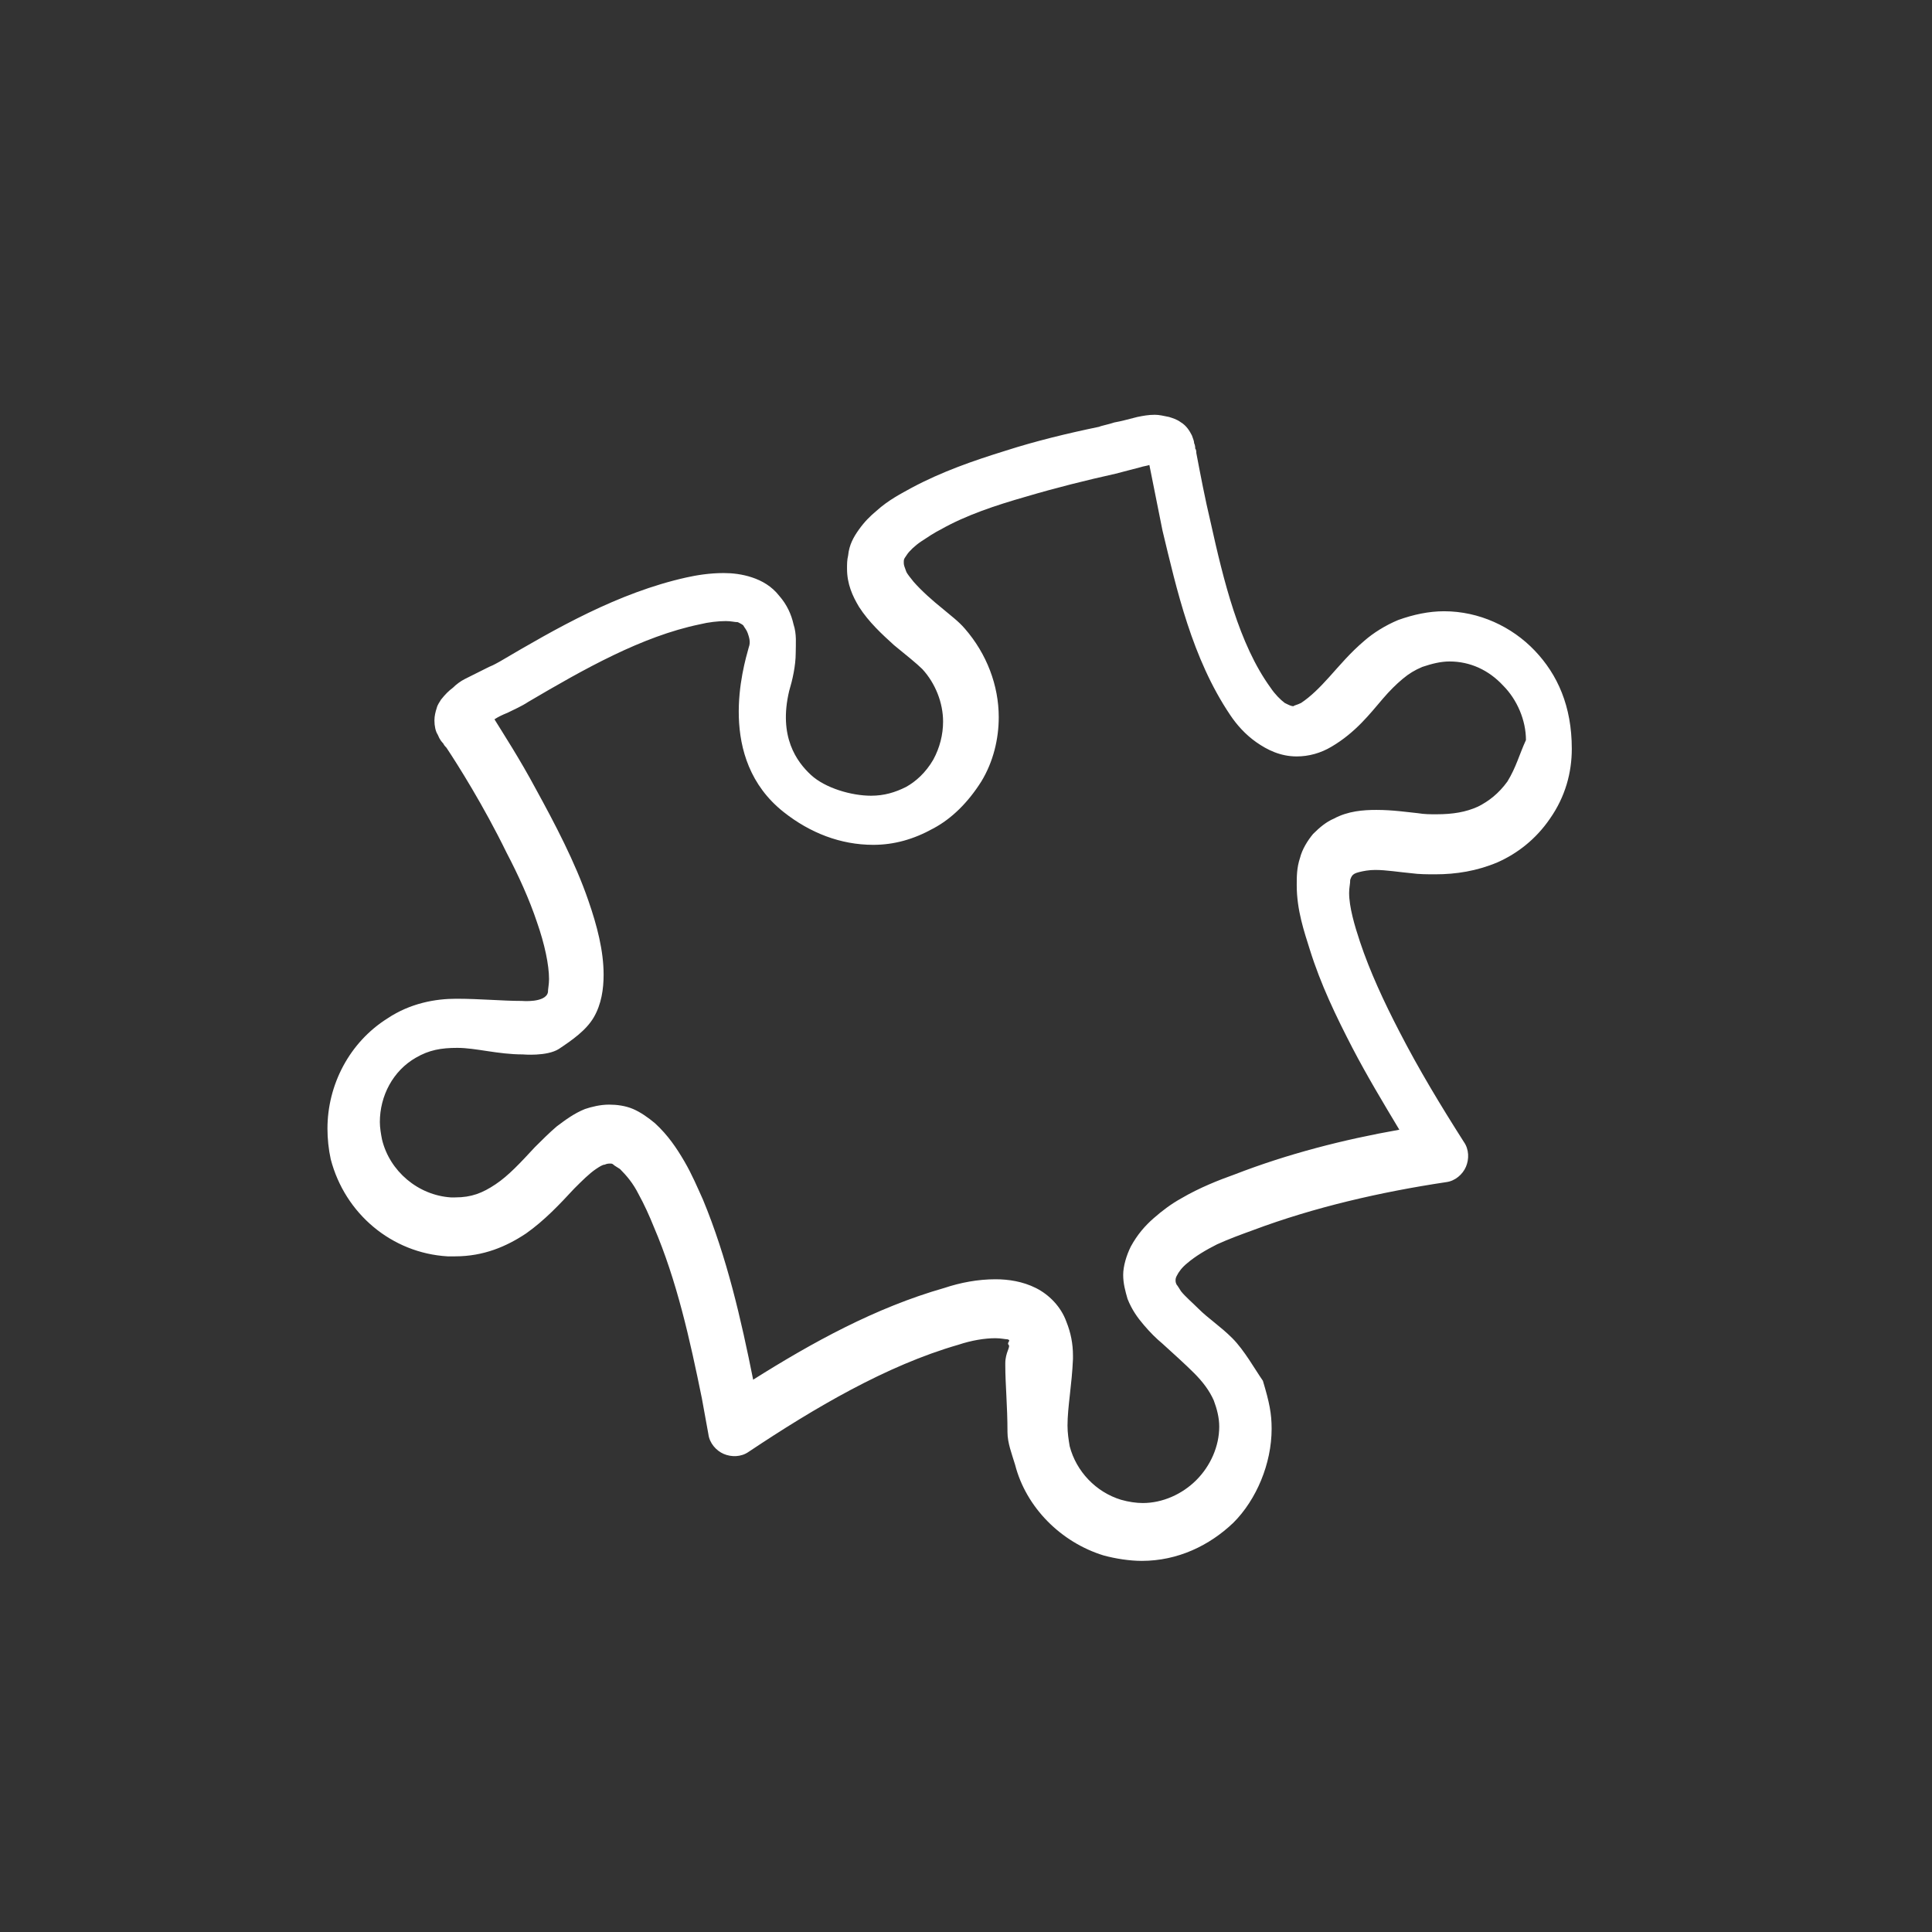 <?xml version="1.0" encoding="UTF-8" standalone="no"?>
<svg width="177px" height="177px" viewBox="0 0 177 177" version="1.1" xmlns="http://www.w3.org/2000/svg" xmlns:xlink="http://www.w3.org/1999/xlink">
    <rect x="0" y="0" width="177" height="177" fill="#333333" stroke="none"/>
    <!-- Generator: Sketch 41 (35326) - http://www.bohemiancoding.com/sketch -->
    <title>apply</title>
    <desc>Created with Sketch.</desc>
    <defs></defs>
    <g id="Page-1" stroke="none" stroke-width="1" fill="none" fill-rule="evenodd">
        <g id="apply" transform="translate(30, 38)" fill="#FFFFFF">
            <g id="Group">
                <path d="M110.6,21.6 C108.5,19.4 105.5,18 102.3,18 C100.9,18 99.5,18.3 98.1,18.8 C96.9,19.3 95.8,20 95,20.7 C93.7,21.8 92.7,23 91.8,24 C90.9,25 90.1,25.8 89.2,26.4 C88.8,26.6 88.6,26.6 88.5,26.7 C88.3,26.7 88.1,26.6 87.7,26.4 C87.3,26.1 86.8,25.6 86.4,25 C83.5,21 82.1,15.2 80.9,9.8 C80.4,7.7 80,5.6 79.6,3.5 C79.6,3.4 79.6,3.2 79.5,3.1 C79.5,3 79.5,2.8 79.4,2.6 C79.4,2.4 79.3,2.2 79.2,1.9 C79,1.5 78.7,1 78.2,0.7 C77.8,0.4 77.4,0.3 77.1,0.2 C76.6,0.1 76.2,-7.10542736e-15 75.8,-7.10542736e-15 C75.2,-7.10542736e-15 74.7,0.1 74.2,0.2 C73.4,0.4 72.7,0.6 72.1,0.7 C71.5,0.9 70.9,1 70.7,1.1 C67.8,1.7 64.9,2.4 62.1,3.3 C59.2,4.2 56.3,5.2 53.5,6.7 C52.6,7.2 51.4,7.8 50.3,8.8 C49.7,9.3 49.2,9.8 48.7,10.5 C48.2,11.2 47.8,11.9 47.7,12.9 C47.6,13.3 47.6,13.7 47.6,14.1 C47.6,15.5 48.1,16.6 48.7,17.6 C49.6,19 50.8,20.1 51.9,21.1 C53,22 54,22.8 54.5,23.3 C55.7,24.6 56.4,26.4 56.4,28.1 C56.4,29.3 56.1,30.5 55.5,31.6 C54.8,32.8 53.9,33.6 53,34.1 C52,34.6 51,34.9 49.8,34.9 C48,34.9 45.6,34.2 44.3,33 C43,31.8 41.3,29.5 42.3,25.3 C42.6,24.3 42.9,23 42.9,21.8 C42.9,21 43,20.1 42.7,19.2 C42.5,18.3 42.1,17.4 41.4,16.6 C40.7,15.7 39.8,15.2 38.9,14.9 C38,14.6 37.1,14.5 36.3,14.5 C35,14.5 33.8,14.7 32.9,14.9 C26.6,16.3 20.9,19.6 15.8,22.6 C15.6,22.7 15.3,22.9 14.8,23.1 C14.2,23.4 13.4,23.8 12.6,24.2 C12.2,24.4 11.8,24.7 11.5,25 C11.1,25.3 10.8,25.6 10.4,26.1 C10.3,26.3 10.1,26.5 10,26.9 C9.9,27.2 9.8,27.6 9.8,28 C9.8,28.5 9.9,29 10.1,29.3 C10.3,29.8 10.5,30 10.6,30.1 C10.7,30.3 10.8,30.4 10.9,30.5 C11.9,32 14.3,35.8 16.4,40.1 C17.5,42.2 18.5,44.4 19.2,46.5 C19.9,48.5 20.3,50.4 20.3,51.7 C20.3,52.2 20.2,52.6 20.2,52.9 C20,53.9 17.8,53.7 17.8,53.7 C16,53.7 14,53.5 11.8,53.5 C9.9,53.5 7.6,53.9 5.5,55.3 C2,57.5 2.84217094e-14,61.4 2.84217094e-14,65.4 C2.84217094e-14,66.3 0.1,67.3 0.3,68.2 C1.6,73.2 5.9,76.8 11,77.1 L11.7,77.1 C14.3,77.1 16.4,76.2 18.2,75 C19.9,73.8 21.3,72.3 22.6,70.9 C23.3,70.2 24,69.5 24.6,69.1 C24.9,68.9 25.2,68.7 25.4,68.7 C25.6,68.6 25.8,68.6 25.9,68.6 C26,68.6 26.1,68.6 26.2,68.7 C26.3,68.8 26.5,68.9 26.8,69.1 C27.4,69.7 28,70.4 28.5,71.4 C29,72.3 29.5,73.4 29.9,74.4 C32,79.3 33.2,84.7 34.3,90.1 C34.5,91.2 34.7,92.3 34.9,93.4 C35,94.2 35.6,94.9 36.3,95.2 C37,95.5 37.9,95.5 38.6,95 C44.6,91 51.2,87.1 57.8,85.2 C59,84.8 60.2,84.6 61.2,84.6 C61.7,84.6 62.1,84.7 62.3,84.7 C62.7,84.8 62.2,85 62.4,85.2 C62.6,85.4 62.1,85.9 62.1,86.9 L62.1,87.1 C62.1,88.8 62.3,90.8 62.3,93.2 C62.3,94.2 62.7,95.2 63,96.2 C64,100.1 67.2,103.3 71.1,104.5 C72.2,104.8 73.5,105 74.6,105 C77.9,105 80.8,103.6 83,101.5 C85.1,99.4 86.5,96.1 86.5,92.9 C86.5,91.5 86.3,90.5 85.7,88.5 L85.7,88.5 C85,87.5 84,85.7 82.9,84.6 C81.8,83.5 80.7,82.8 79.8,81.9 C79.2,81.3 78.6,80.8 78.2,80.3 C78,80 77.9,79.8 77.8,79.7 C77.7,79.5 77.7,79.4 77.7,79.3 C77.7,79.2 77.7,79.1 77.8,78.9 C78,78.5 78.3,78.1 78.8,77.7 C79.5,77.1 80.5,76.5 81.5,76 C82.6,75.5 83.7,75.1 84.8,74.7 C90.4,72.6 96.5,71.2 102.5,70.3 C103.3,70.2 104,69.6 104.3,68.9 C104.6,68.2 104.6,67.3 104.1,66.6 C102,63.3 100,60 98.2,56.5 C96.8,53.8 95.5,51 94.6,48.3 C94.1,46.8 93.6,45.1 93.6,43.8 C93.6,43.3 93.7,43 93.7,42.6 C93.8,42.3 93.9,42.2 93.9,42.2 C94,42.1 94.1,42 94.5,41.9 C94.9,41.8 95.4,41.7 96,41.7 C97,41.7 98.2,41.9 99.3,42 C100,42.1 100.8,42.1 101.5,42.1 C103.4,42.1 105.3,41.8 107.2,41 C109,40.2 110.7,38.9 112,37 C113.4,35 114,32.8 114,30.6 C114,26.7 112.7,23.8 110.6,21.6 Z M108.1,33.6 C107.3,34.7 106.4,35.4 105.4,35.9 C104.3,36.4 103.1,36.6 101.6,36.6 C101,36.6 100.5,36.6 99.9,36.5 C98.9,36.4 97.6,36.2 96.1,36.2 C94.9,36.2 93.5,36.3 92.2,37 C91.5,37.3 90.9,37.8 90.3,38.4 C89.8,39 89.3,39.8 89.1,40.6 C88.8,41.5 88.8,42.3 88.8,43.1 C88.8,45.4 89.5,47.4 90,49 C91,52.2 92.4,55.1 93.9,58 C95.2,60.5 96.7,63 98.2,65.5 C93.1,66.4 88,67.7 83.1,69.6 C81.7,70.1 79.9,70.8 78.2,71.8 C77.3,72.3 76.5,72.9 75.7,73.6 C74.9,74.3 74.2,75.1 73.6,76.2 C73.2,77 72.9,78 72.9,78.8 C72.9,79.6 73.1,80.3 73.3,81 C73.7,82 74.2,82.7 74.8,83.4 C75.4,84.1 75.9,84.6 76.5,85.1 C77.6,86.1 78.6,87 79.4,87.8 C80.2,88.6 80.8,89.4 81.2,90.3 L81.2,90.3 C81.5,91.1 81.7,91.9 81.7,92.7 C81.7,94.5 80.9,96.3 79.6,97.6 C78.3,98.9 76.5,99.7 74.7,99.7 C74.1,99.7 73.4,99.6 72.7,99.4 C70.4,98.7 68.6,96.8 68,94.5 C67.9,93.9 67.8,93.3 67.8,92.6 C67.8,90.9 68.2,88.9 68.3,86.5 L68.3,86.2 C68.3,85.1 68.1,84.1 67.7,83.1 C67.2,81.7 66.1,80.6 64.9,80 C63.7,79.4 62.4,79.2 61.2,79.2 C59.6,79.2 58,79.5 56.5,80 C50.2,81.8 44.4,85 39,88.4 C37.9,82.9 36.6,77.2 34.4,71.9 C33.9,70.8 33.4,69.6 32.7,68.4 C32,67.2 31.2,66 30,64.9 C29.4,64.4 28.7,63.9 28,63.6 C27.3,63.3 26.5,63.2 25.8,63.2 C25,63.2 24.2,63.4 23.6,63.6 C22.6,64 21.8,64.6 21,65.2 C20.3,65.8 19.6,66.5 19,67.1 C17.7,68.5 16.6,69.7 15.4,70.5 C14.2,71.3 13.2,71.7 11.7,71.7 L11.3,71.7 C8.3,71.5 5.7,69.3 5,66.4 C4.9,65.9 4.8,65.3 4.8,64.8 C4.8,62.4 6,60.1 8.1,58.9 C9.3,58.2 10.4,58 11.9,58 C13.6,58 15.6,58.6 17.9,58.6 C17.9,58.6 20.1,58.8 21.2,58.1 C22.4,57.3 23.7,56.4 24.4,55.2 C25.1,54 25.3,52.6 25.3,51.3 C25.3,49.1 24.7,46.8 23.9,44.5 C22.7,41 20.8,37.4 19.1,34.3 C17.6,31.5 16.1,29.2 15.3,27.9 C15.6,27.7 16,27.5 16.5,27.3 C17.1,27 17.8,26.7 18.4,26.3 C23.5,23.3 28.8,20.3 34.1,19.2 C34.9,19 35.8,18.9 36.5,18.9 C37,18.9 37.3,19 37.6,19 C37.8,19.1 38,19.2 38.1,19.3 C38.2,19.5 38.4,19.7 38.5,20 C38.6,20.3 38.8,20.8 38.6,21.3 C38.1,23.1 35.6,31.5 41.8,36.4 C44.2,38.3 47,39.4 50,39.4 C51.9,39.4 53.7,38.9 55.5,37.9 C57.2,37 58.7,35.5 59.9,33.6 C61,31.8 61.5,29.7 61.5,27.7 C61.5,24.8 60.4,21.9 58.4,19.6 C57.8,18.9 57.1,18.4 56.4,17.8 C55.4,17 54.4,16.1 53.7,15.3 C53.4,14.9 53.1,14.6 53,14.3 C52.9,14 52.8,13.8 52.8,13.6 L52.8,13.4 C52.8,13.2 52.9,13.1 53.1,12.8 C53.3,12.5 53.8,12 54.4,11.6 C55,11.2 55.6,10.8 56.2,10.5 C58.5,9.2 61.2,8.3 64,7.5 C66.7,6.7 69.5,6 72.2,5.4 C73,5.2 73.7,5 74.5,4.8 C74.8,4.7 75,4.7 75.3,4.6 C75.7,6.6 76.1,8.6 76.5,10.6 C77.8,16 79.2,22.3 82.7,27.5 C83.3,28.4 84.1,29.3 85.1,30 C86.1,30.7 87.3,31.3 88.8,31.3 C89.9,31.3 91,31 92,30.4 C94.2,29.1 95.5,27.4 96.7,26 C97.3,25.3 97.9,24.7 98.5,24.2 C99.1,23.7 99.6,23.4 100.3,23.1 C101.2,22.8 102,22.6 102.8,22.6 C104.7,22.6 106.4,23.4 107.7,24.8 C109,26.1 109.8,28 109.8,29.8 C109.2,31.1 108.9,32.3 108.1,33.6 Z" id="Shape"></path>
            </g>
        </g>
    </g>
</svg>